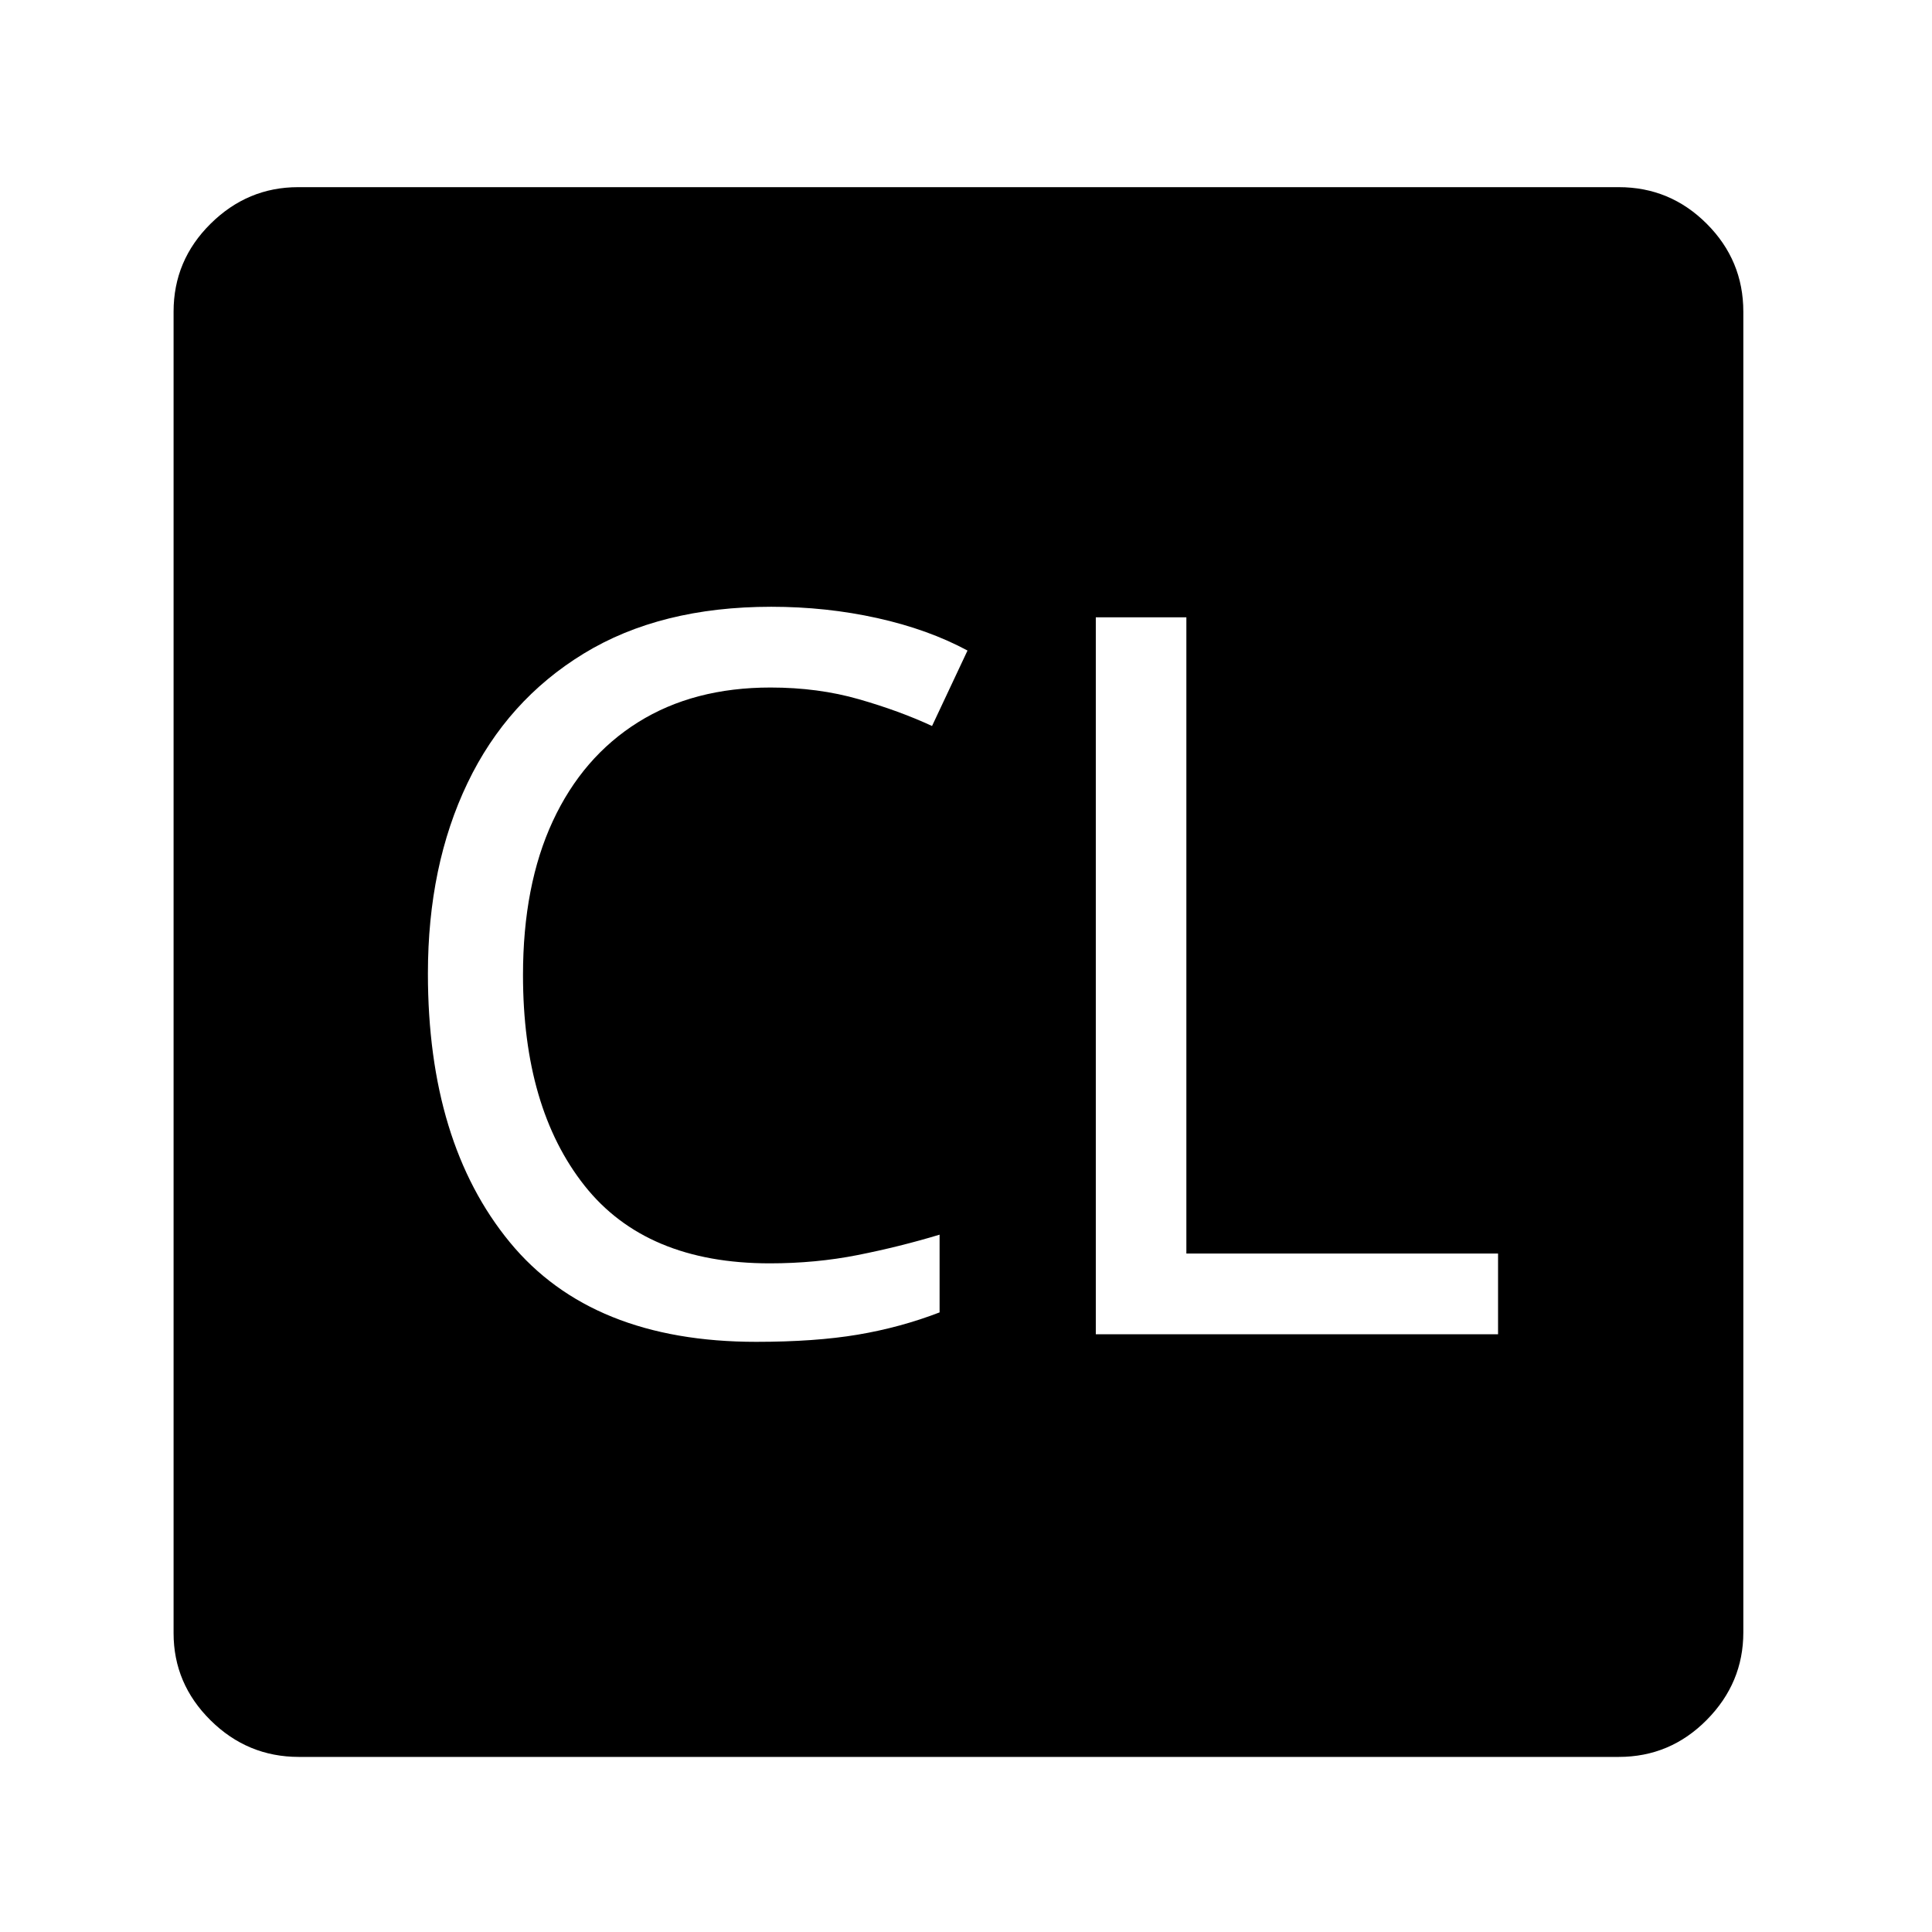 <?xml version="1.0" standalone="no"?>
<!DOCTYPE svg PUBLIC "-//W3C//DTD SVG 1.1//EN" "http://www.w3.org/Graphics/SVG/1.1/DTD/svg11.dtd" >
<svg xmlns="http://www.w3.org/2000/svg" xmlns:xlink="http://www.w3.org/1999/xlink" version="1.1" viewBox="30 -350 2560 2560">
   <path fill="currentColor"
d="M1032 1428q78 0 134.5 -9.5t108.5 -29.5v-103q-53 16 -108.5 27t-116.5 11q-164 0 -245.5 -103t-81.5 -279q0 -119 39.5 -204t113 -131t175.5 -46q63 0 117 15.5t97 35.5l47 -100q-52 -28 -119.5 -43t-140.5 -15q-147 0 -248.5 62t-154 171.5t-52.5 252.5
q0 224 108.5 356t326.5 132zM1482 1418h533v-107h-413v-843h-120v950zM426 1978q-68 0 -117 -48.5t-49 -115.5v-1751q0 -68 49 -116.5t116 -48.5h1750q68 0 116.5 48.5t48.5 116.5v1750q0 67 -48.5 116t-116.5 49h-1749z" />
</svg>
